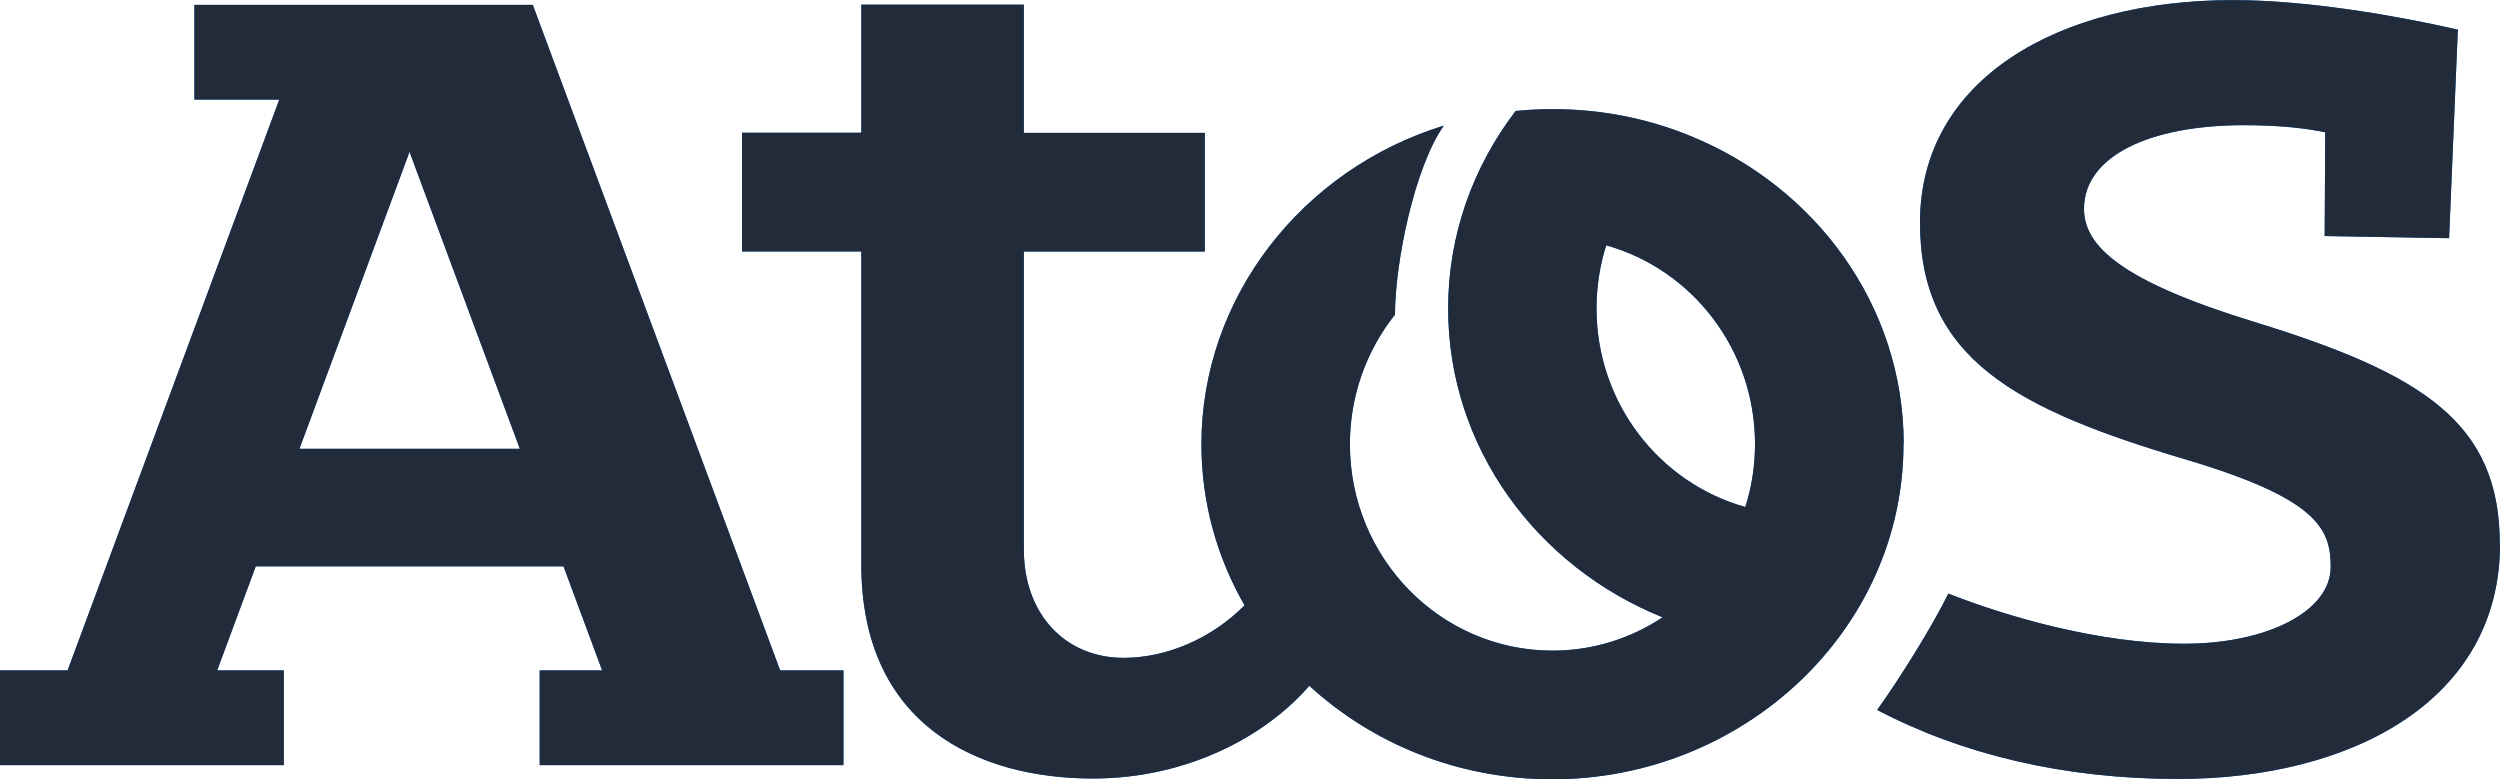 <?xml version="1.0" encoding="UTF-8"?><svg id="b" xmlns="http://www.w3.org/2000/svg" width="231.85" height="72.27" viewBox="0 0 231.85 72.27"><defs><style>.d{fill:#222b39;}.e{fill:#0073e6;}</style></defs><g id="c"><path class="e" d="M231.85,50.46c0,14.47-13.7,21.78-29.86,21.78-10.58,0-20-2.26-27.9-6.4,2.05-2.85,5.16-7.83,6.6-10.79,5.33,2.11,14.01,4.65,21.84,4.65s13.62-3.05,13.62-7.13c0-3.56-1.28-6.34-13.44-9.96-15.75-4.67-24.65-9.35-24.65-21.97,0-13.28,12.81-20.63,29.03-20.63,7,0,15.39,1.49,20.85,2.74l-.81,19.34-11.54-.2.05-9.62c-1.7-.36-4.16-.66-7.55-.66-8.78,0-14.82,2.89-14.82,7.76,0,3.45,3.47,6.7,15.71,10.46,15.77,4.84,22.85,9.39,22.85,20.63M72.35,62.17h5.87v8.79h-28.17v-8.79h5.79l-3.58-9.65h-28.54l-3.58,9.65h6.18v8.79H0v-8.79h6.27L25.9,9.24h-7.87V.45h31.38l22.94,61.72ZM48.21,41.62l-10.23-27.54-10.21,27.54h20.45ZM176.53,41.19c0,17.25-14.83,31.08-32.56,31.08-8.75,0-16.69-3.3-22.54-8.67-4,4.61-11.22,8.6-20.08,8.6-10.57,0-21.47-4.9-21.47-19.83v-29.05h-11.06v-11.01h11.06V.43h15.07v11.89h16.78v11.01h-16.78v27.63c0,6.02,3.87,10.05,9.25,10.05,3.97,0,8.14-1.77,11.22-4.87-2.55-4.44-4-9.52-4-14.94,0-13.62,9.35-25.51,22.48-29.55-2.72,3.86-4.52,12.67-4.53,17.53-2.61,3.28-4.18,7.47-4.18,12.02,0,10.57,8.42,19.14,18.79,19.14,3.77,0,7.27-1.14,10.21-3.09-11.68-4.71-19.89-15.76-19.89-28.64,0-6.85,2.33-13.18,6.26-18.32,1.13-.11,2.26-.17,3.42-.17,4.5,0,8.77.86,12.67,2.44,0,0,0,0,0,0,11.69,4.71,19.9,15.75,19.9,28.63M162.76,41.19c0-8.81-5.85-16.21-13.8-18.44-.58,1.84-.9,3.81-.9,5.84,0,8.81,5.85,16.2,13.8,18.43.59-1.84.9-3.81.9-5.84"/><path class="d" d="M231.85,50.46c0,14.47-13.7,21.78-29.86,21.78-10.58,0-20-2.26-27.9-6.4,2.05-2.85,5.16-7.83,6.6-10.79,5.33,2.11,14.01,4.65,21.84,4.65s13.62-3.05,13.62-7.13c0-3.56-1.28-6.34-13.44-9.96-15.75-4.67-24.65-9.35-24.65-21.97,0-13.28,12.81-20.63,29.03-20.63,7,0,15.39,1.49,20.85,2.74l-.81,19.34-11.54-.2.05-9.62c-1.7-.36-4.16-.66-7.55-.66-8.78,0-14.82,2.89-14.82,7.76,0,3.45,3.47,6.7,15.71,10.46,15.77,4.84,22.85,9.39,22.85,20.63M72.35,62.17h5.87v8.79h-28.17v-8.79h5.79l-3.58-9.65h-28.54l-3.58,9.65h6.18v8.79H0v-8.79h6.27L25.9,9.24h-7.87V.45h31.38l22.94,61.72ZM48.21,41.62l-10.23-27.54-10.21,27.54h20.45ZM176.53,41.19c0,17.25-14.83,31.08-32.56,31.08-8.75,0-16.69-3.3-22.54-8.67-4,4.61-11.22,8.6-20.08,8.6-10.57,0-21.47-4.9-21.47-19.83v-29.05h-11.06v-11.01h11.06V.43h15.07v11.89h16.78v11.01h-16.78v27.63c0,6.02,3.87,10.05,9.25,10.05,3.97,0,8.14-1.77,11.22-4.87-2.55-4.44-4-9.52-4-14.94,0-13.62,9.35-25.51,22.48-29.55-2.72,3.86-4.52,12.67-4.53,17.53-2.61,3.28-4.18,7.47-4.18,12.02,0,10.57,8.42,19.14,18.79,19.14,3.77,0,7.27-1.14,10.21-3.09-11.68-4.71-19.89-15.76-19.89-28.64,0-6.85,2.33-13.18,6.26-18.32,1.13-.11,2.26-.17,3.42-.17,4.5,0,8.77.86,12.67,2.44,0,0,0,0,0,0,11.69,4.71,19.9,15.75,19.9,28.63M162.76,41.19c0-8.81-5.85-16.21-13.8-18.44-.58,1.84-.9,3.81-.9,5.84,0,8.81,5.85,16.2,13.8,18.43.59-1.84.9-3.81.9-5.84"/></g></svg>
